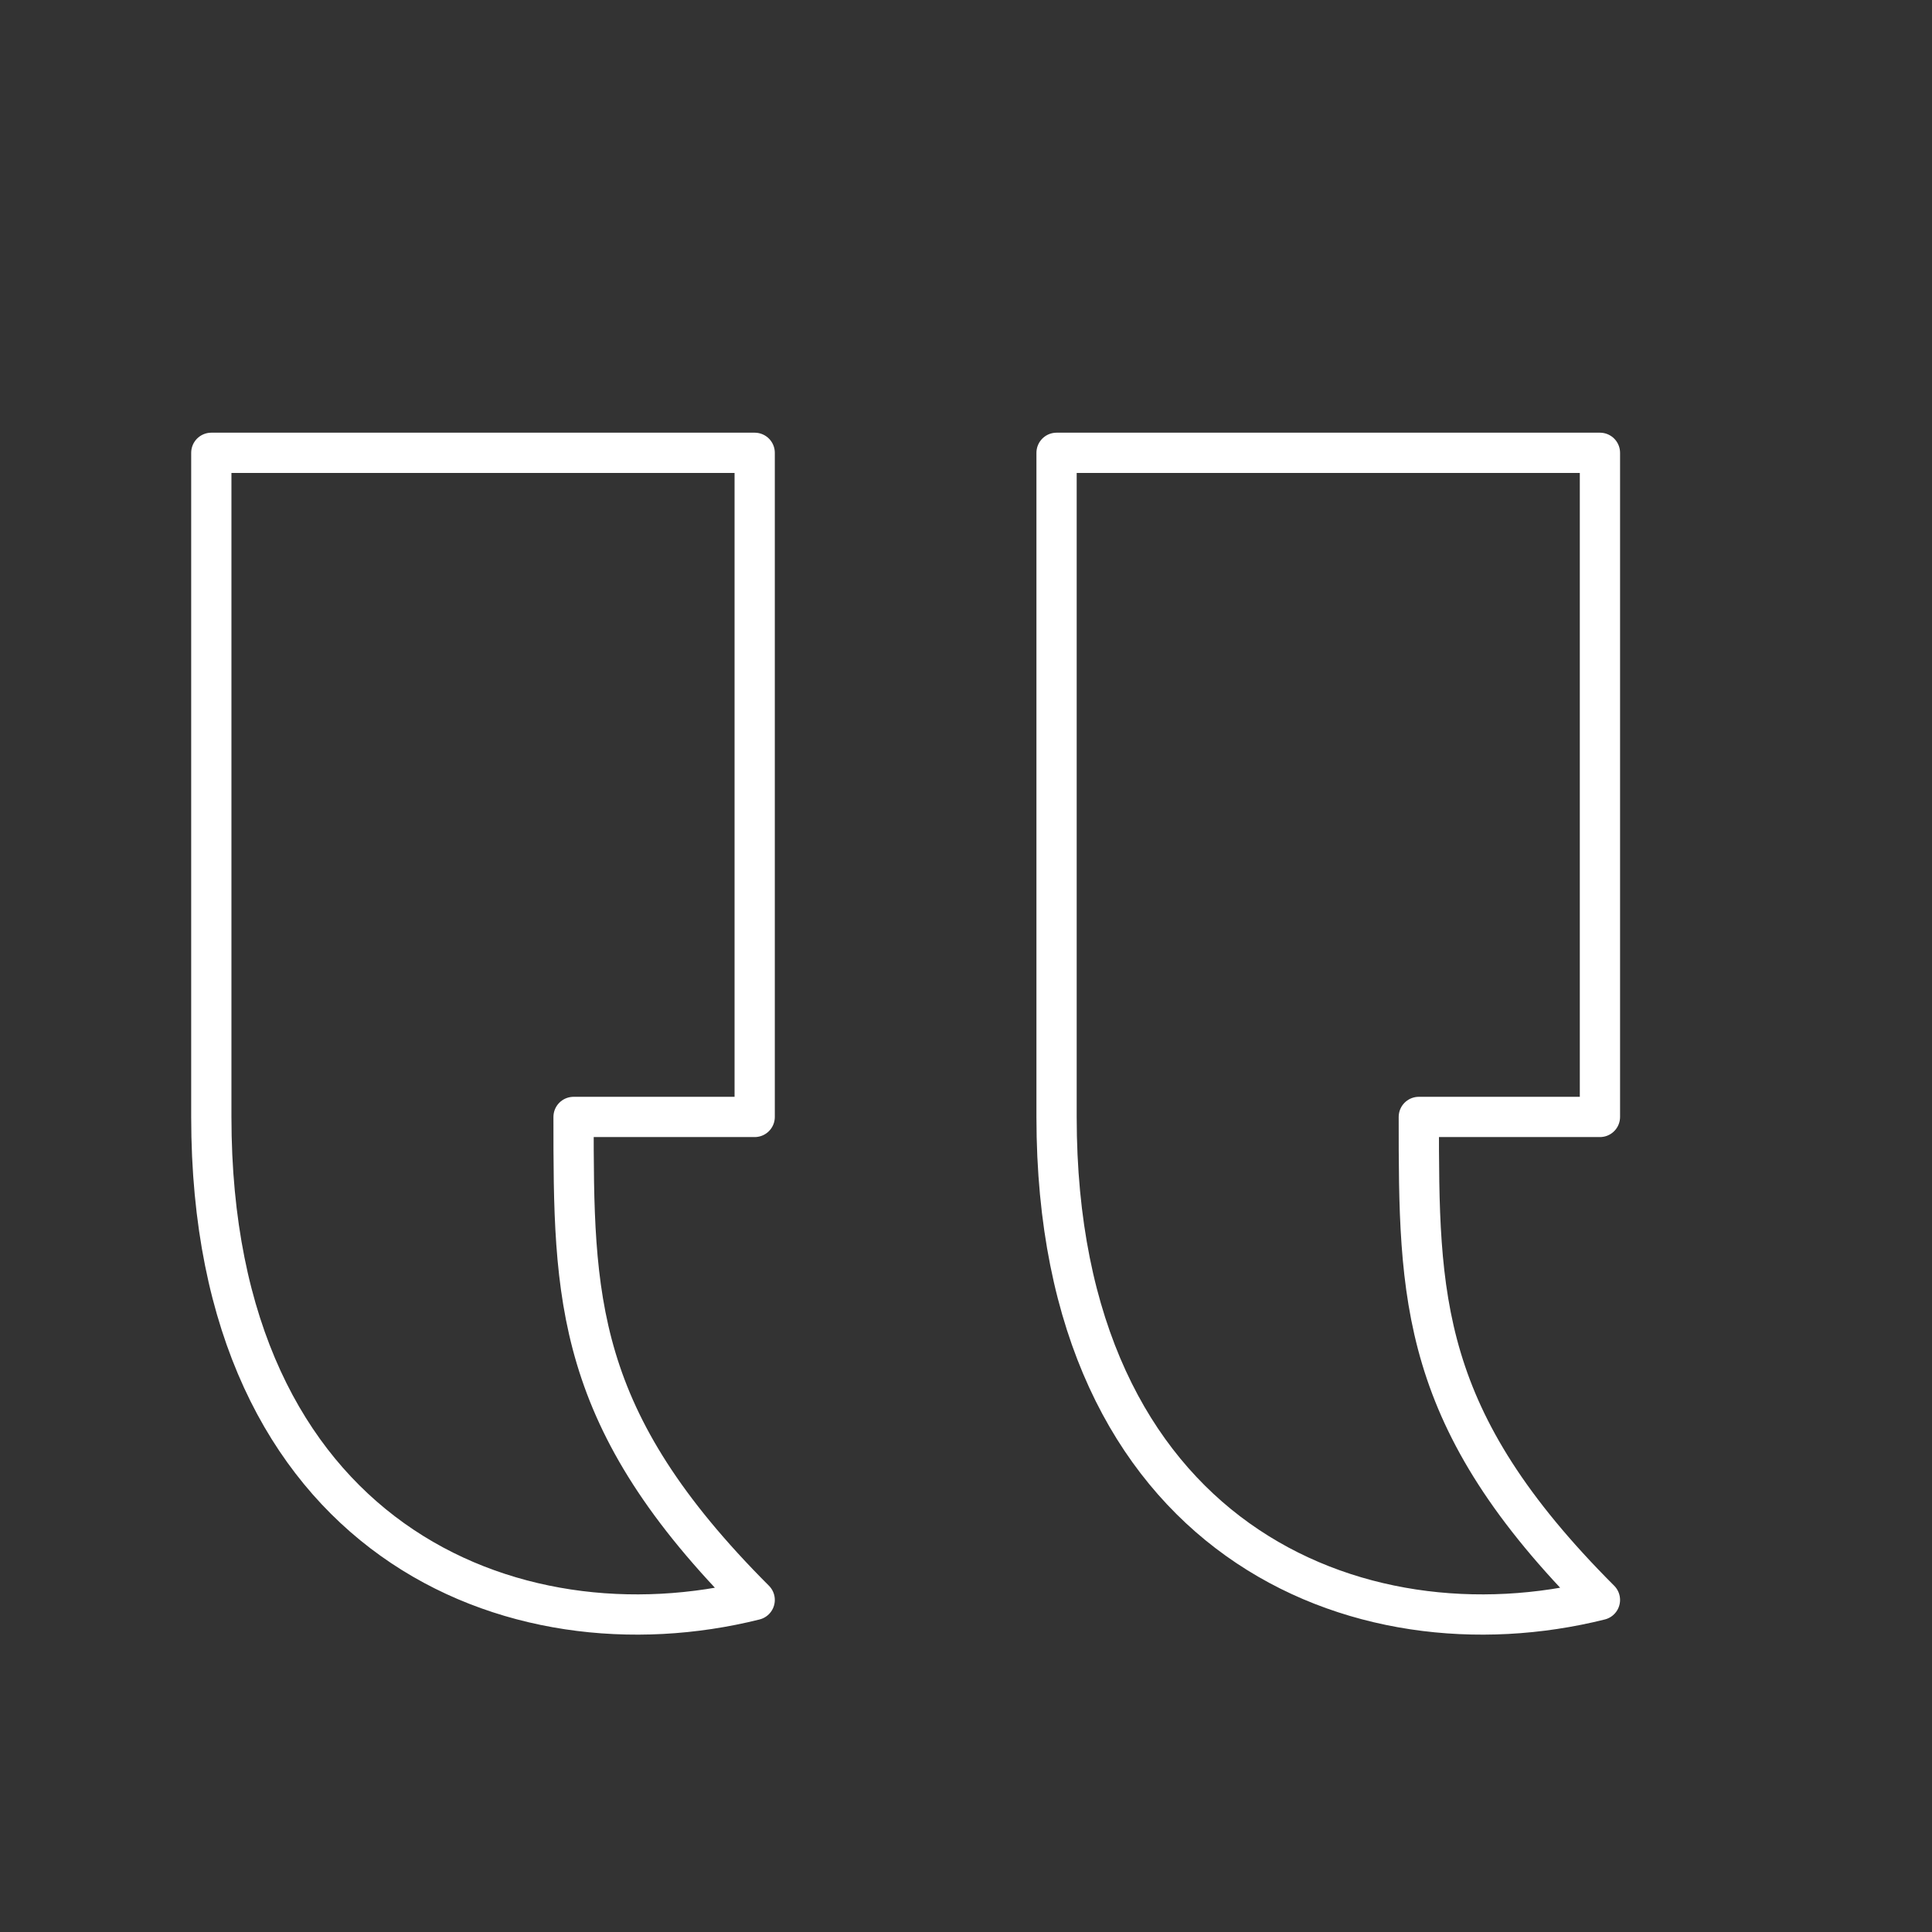 <?xml version="1.0" encoding="UTF-8"?> <svg xmlns="http://www.w3.org/2000/svg" width="72" height="72" viewBox="0 0 72 72" fill="none"><rect x="0" y="0" width="72" height="72" fill="#333333" stroke="none"/><path d="M28.125 16.875H7.875V41.625C7.875 57.375 19.125 61.875 28.125 59.625C21.375 52.875 21.375 48.375 21.375 41.625H28.125V16.875ZM59.625 16.875H39.375V41.625C39.375 57.375 50.625 61.875 59.625 59.625C52.875 52.875 52.875 48.375 52.875 41.625H59.625V16.875Z" stroke="white" stroke-width="1.5" stroke-linecap="round" stroke-linejoin="round"></path></svg> 